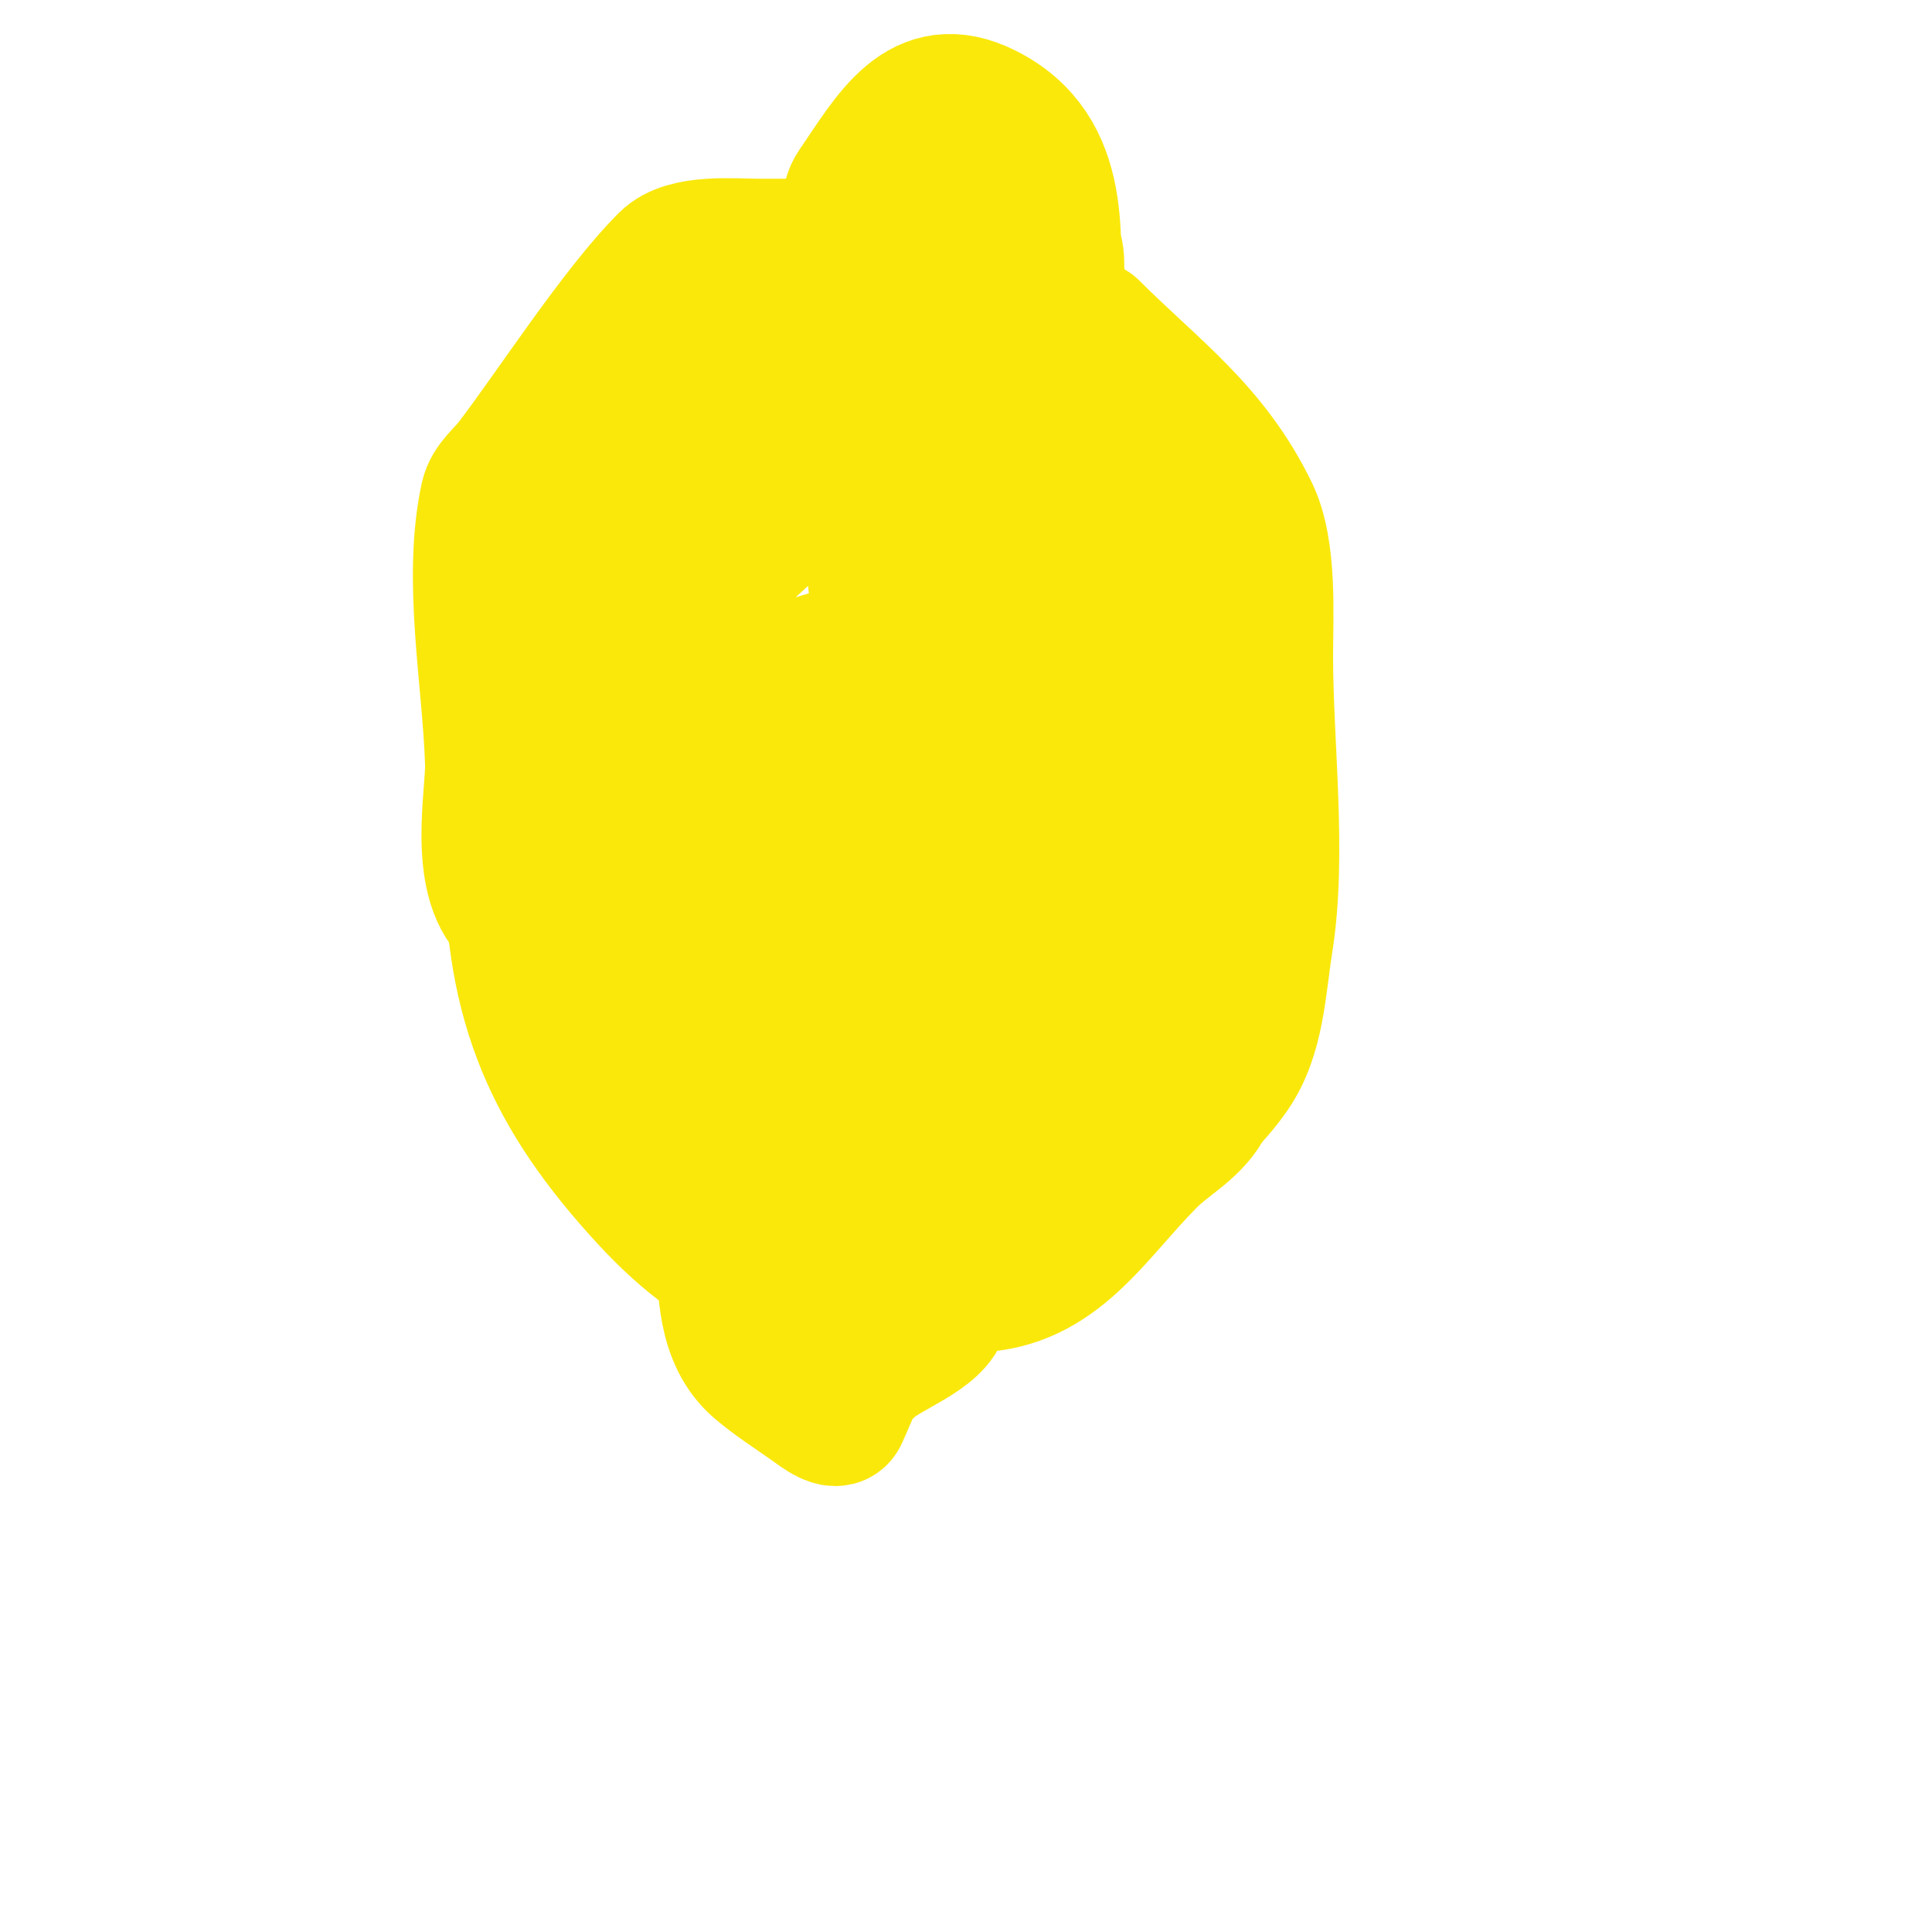 <svg viewBox='0 0 400 400' version='1.1' xmlns='http://www.w3.org/2000/svg' xmlns:xlink='http://www.w3.org/1999/xlink'><g fill='none' stroke='#fae80b' stroke-width='28' stroke-linecap='round' stroke-linejoin='round'><path d='M2,160'/><path d='M184,64c-13.205,5.942 -29.85,12.522 -39,25c-3.928,5.356 -3.364,12.904 -6,19c-3.669,8.484 -6.934,17.268 -12,25c-1.473,2.248 -4.96,2.251 -7,4c-5.011,4.295 -10.871,8.189 -14,14c-1.896,3.522 0,8 0,12c0,5 0,10 0,15c0,30.135 8.515,48.82 28,70c7.596,8.256 17.535,16.543 29,19c4.749,1.018 12.731,-1 18,-1c7,0 14.004,0.233 21,0c16.963,-0.565 24.504,-14.504 36,-26c4.031,-4.031 9.417,-6.49 12,-12c3.759,-8.02 6.67,-16.455 9,-25c0.789,-2.894 -1.342,-6.317 0,-9c3.789,-7.578 2,-24.826 2,-32c0,-5.676 2.507,-12.536 -1,-17c-2.637,-3.357 -7.804,-4.34 -10,-8c-6.847,-11.412 -8.294,-25.505 -15,-37c-2.497,-4.281 -20.542,-21.893 -24,-23c-5.48,-1.754 -11.304,-2.186 -17,-3c-18.248,-2.607 -42.994,8.107 -53,24c-3.337,5.3 -4.945,11.533 -8,17c-3.293,5.892 -6.345,12.112 -11,17c-2.264,2.377 -6.679,1.679 -9,4c-15.081,15.081 -9.352,35.414 0,51c7.472,12.453 15.095,38.17 32,43c13.932,3.981 15.756,3 30,3c3,0 6.559,1.744 9,0c12.014,-8.582 26.341,-36.721 28,-48c1.468,-9.981 3.245,-19.94 4,-30c0.251,-3.341 1.449,-7.714 -1,-10c-3.548,-3.312 -9.77,-1.621 -14,-4c-6.625,-3.727 -14.667,-7.168 -18,-14c-3.957,-8.111 -0.012,-18.197 -2,-27c-0.47,-2.082 -3.357,-5.362 -5,-4c-13.431,11.138 -29.252,21.909 -36,38c-7.101,16.932 -3,36.639 -3,55c0,14.639 11.365,35.156 31,32c12.802,-2.057 18.717,-17.949 28,-27c4.05,-3.949 12.41,-6.358 12,-12c-0.621,-8.536 -7.381,-53.532 -32,-47c-29.356,7.788 -42.828,17.946 -40,50c0.663,7.516 9.342,47.693 31,43c46.598,-10.096 51.785,-25.757 51,-65c-0.127,-6.367 2.973,-15.022 -2,-19c-7.403,-5.923 -18.626,-3.58 -28,-5c-20.605,-3.122 -18.764,42.146 -18,48c0.695,5.33 2.797,12.651 8,14c3.753,0.973 32.983,-12.878 35,-17c5.517,-11.275 4.782,-24.645 7,-37c0.118,-0.656 0.638,-2.193 0,-2c-26.94,8.164 -34.044,4.174 -40,28c-1.71,6.84 -9.443,53.682 10,51c37.017,-5.106 42.046,-51.742 26,-78c-2.584,-4.228 -9.085,-4.366 -14,-5c-17.696,-2.283 -21.195,2.195 -34,15c-8.847,8.847 -19.793,16.623 -25,28c-2.064,4.511 -4.988,39.545 2,49c2.133,2.885 22.286,14.827 26,16c3.713,1.173 31.494,-15.165 37,-17c1.265,-0.422 3.511,1.241 4,0c11.624,-29.506 7.722,-33.109 12,-60c1.626,-10.221 7.354,-19.671 8,-30c0.52,-8.317 0,-16.667 0,-25c0,-4.693 0.824,-11.562 -2,-16c-6.209,-9.757 -22.222,-9.206 -32,-12c-3.452,-0.986 -6.414,-3.821 -10,-4c-3.743,-0.187 -41.251,12.479 -42,13c-2.998,2.086 -6.038,20.003 -7,22c-2.607,5.414 -6.219,10.329 -10,15c-1.934,2.389 -6.003,3.093 -7,6c-8.266,24.11 -6.649,34.29 3,56c3.815,8.583 4.386,21.255 13,25c14.328,6.23 30.379,8.7 46,9c10.685,0.205 22.441,2.78 32,-2'/><path d='M251,184l-61,-89'/><path d='M209,103c13.434,30.387 83.083,110.298 7,135c-53.283,17.3 -42.052,-25.968 -40,-47c0.312,-3.202 0.302,-17.945 4,-20c3.82,-2.122 23.06,-13.47 30,-10c5.727,2.864 7.717,10.241 12,15c4.515,5.017 10.495,10.269 11,17c0.7,9.331 -0.555,18.755 -2,28c-2.243,14.354 -41.586,11.97 -43,12c-15.924,0.339 -37.489,4.023 -46,-13c-1.789,-3.578 0,-8 0,-12c0,-5 0,-10 0,-15c0,-3.333 0,-6.667 0,-10c0,-5 -3.825,-11.779 0,-15c4.851,-4.085 12.673,-1.436 19,-1c30.483,2.102 0.205,49.458 11,67c1.105,1.795 3.894,2.1 6,2c12.684,-0.604 24.986,-4 38,-4'/><path d='M158,167c-7.111,14.221 -8.887,41.317 -5,56c1.038,3.921 18.89,20.89 20,22'/><path d='M176,93c-0.105,-0.422 -3.716,-47.108 1,-54c7.591,-11.095 13.669,-22.665 27,-16c16.688,8.344 14,26.7 14,42c0,10.386 2.803,23.732 -10,28c-0.894,0.298 1.595,-1.149 2,-2c2.954,-6.204 5.827,-12.481 8,-19c3.008,-9.025 0.565,-32.562 -10,-35c-24.042,-5.548 -25,25.077 -25,39c0,3 -2.683,7.658 0,9c20.406,10.203 29.082,-11.206 35,-26c1.286,-3.214 1.183,-8.878 -2,-11c-21.49,-14.327 -24,28.332 -24,38'/><path d='M180,63c-10.395,7.92 -22.889,13.754 -31,24c-7.799,9.852 -9.05,23.451 -14,35c-2.477,5.781 -7.971,10.047 -10,16c-3.059,8.974 -3.763,18.6 -5,28c-0.859,6.525 -0.061,14.068 3,20c3.776,7.316 9.112,13.743 13,21c1.146,2.139 4.253,6.099 2,7c-2.662,1.065 -4.74,-3.235 -7,-5c-8.41,-6.57 -17.323,-12.587 -25,-20c-7.507,-7.248 -3.8,-24.586 -4,-31c-0.543,-17.375 -4.694,-38.008 -1,-55c0.609,-2.802 3.255,-4.724 5,-7c8.374,-10.922 21.693,-31.693 32,-42c4.008,-4.008 13.671,-3 19,-3c2.667,0 5.333,0 8,0c1,0 3.894,-0.447 3,0c-5.481,2.741 -12.097,3.323 -17,7c-7.692,5.769 -9.341,17.064 -16,24c-4.434,4.619 -11,7 -15,12c-11.103,13.878 -10,32.269 -10,49c0,7.484 -1.33,30.974 9,37c24.094,14.055 49.599,20.442 77,19'/><path d='M226,68c12.692,12.692 24.746,20.976 33,38c3.86,7.962 3,21.312 3,30c0,18.288 2.89,40.834 0,59c-1.461,9.182 -1.69,19.368 -7,27c-15.715,22.59 -47.033,25.83 -71,17c-5.053,-1.862 -9.789,-4.641 -15,-6c-7.98,-2.082 -11.409,4.407 -18,-6c-14.091,-22.248 -12,-66.365 -12,-92'/><path d='M150,258c0,8.508 -0.024,18.98 7,25c3.442,2.951 7.311,5.365 11,8c1.716,1.225 5.144,3.926 6,2c0.229,-0.515 18.799,-40.952 13,-54c-0.558,-1.256 -3.53,-0.292 -4,1c-2.391,6.575 0,19.156 0,26'/><path d='M180,283c3.395,-3.395 14.048,-6.764 15,-12c1.165,-6.407 -1,-19.305 -1,-26'/></g>
</svg>